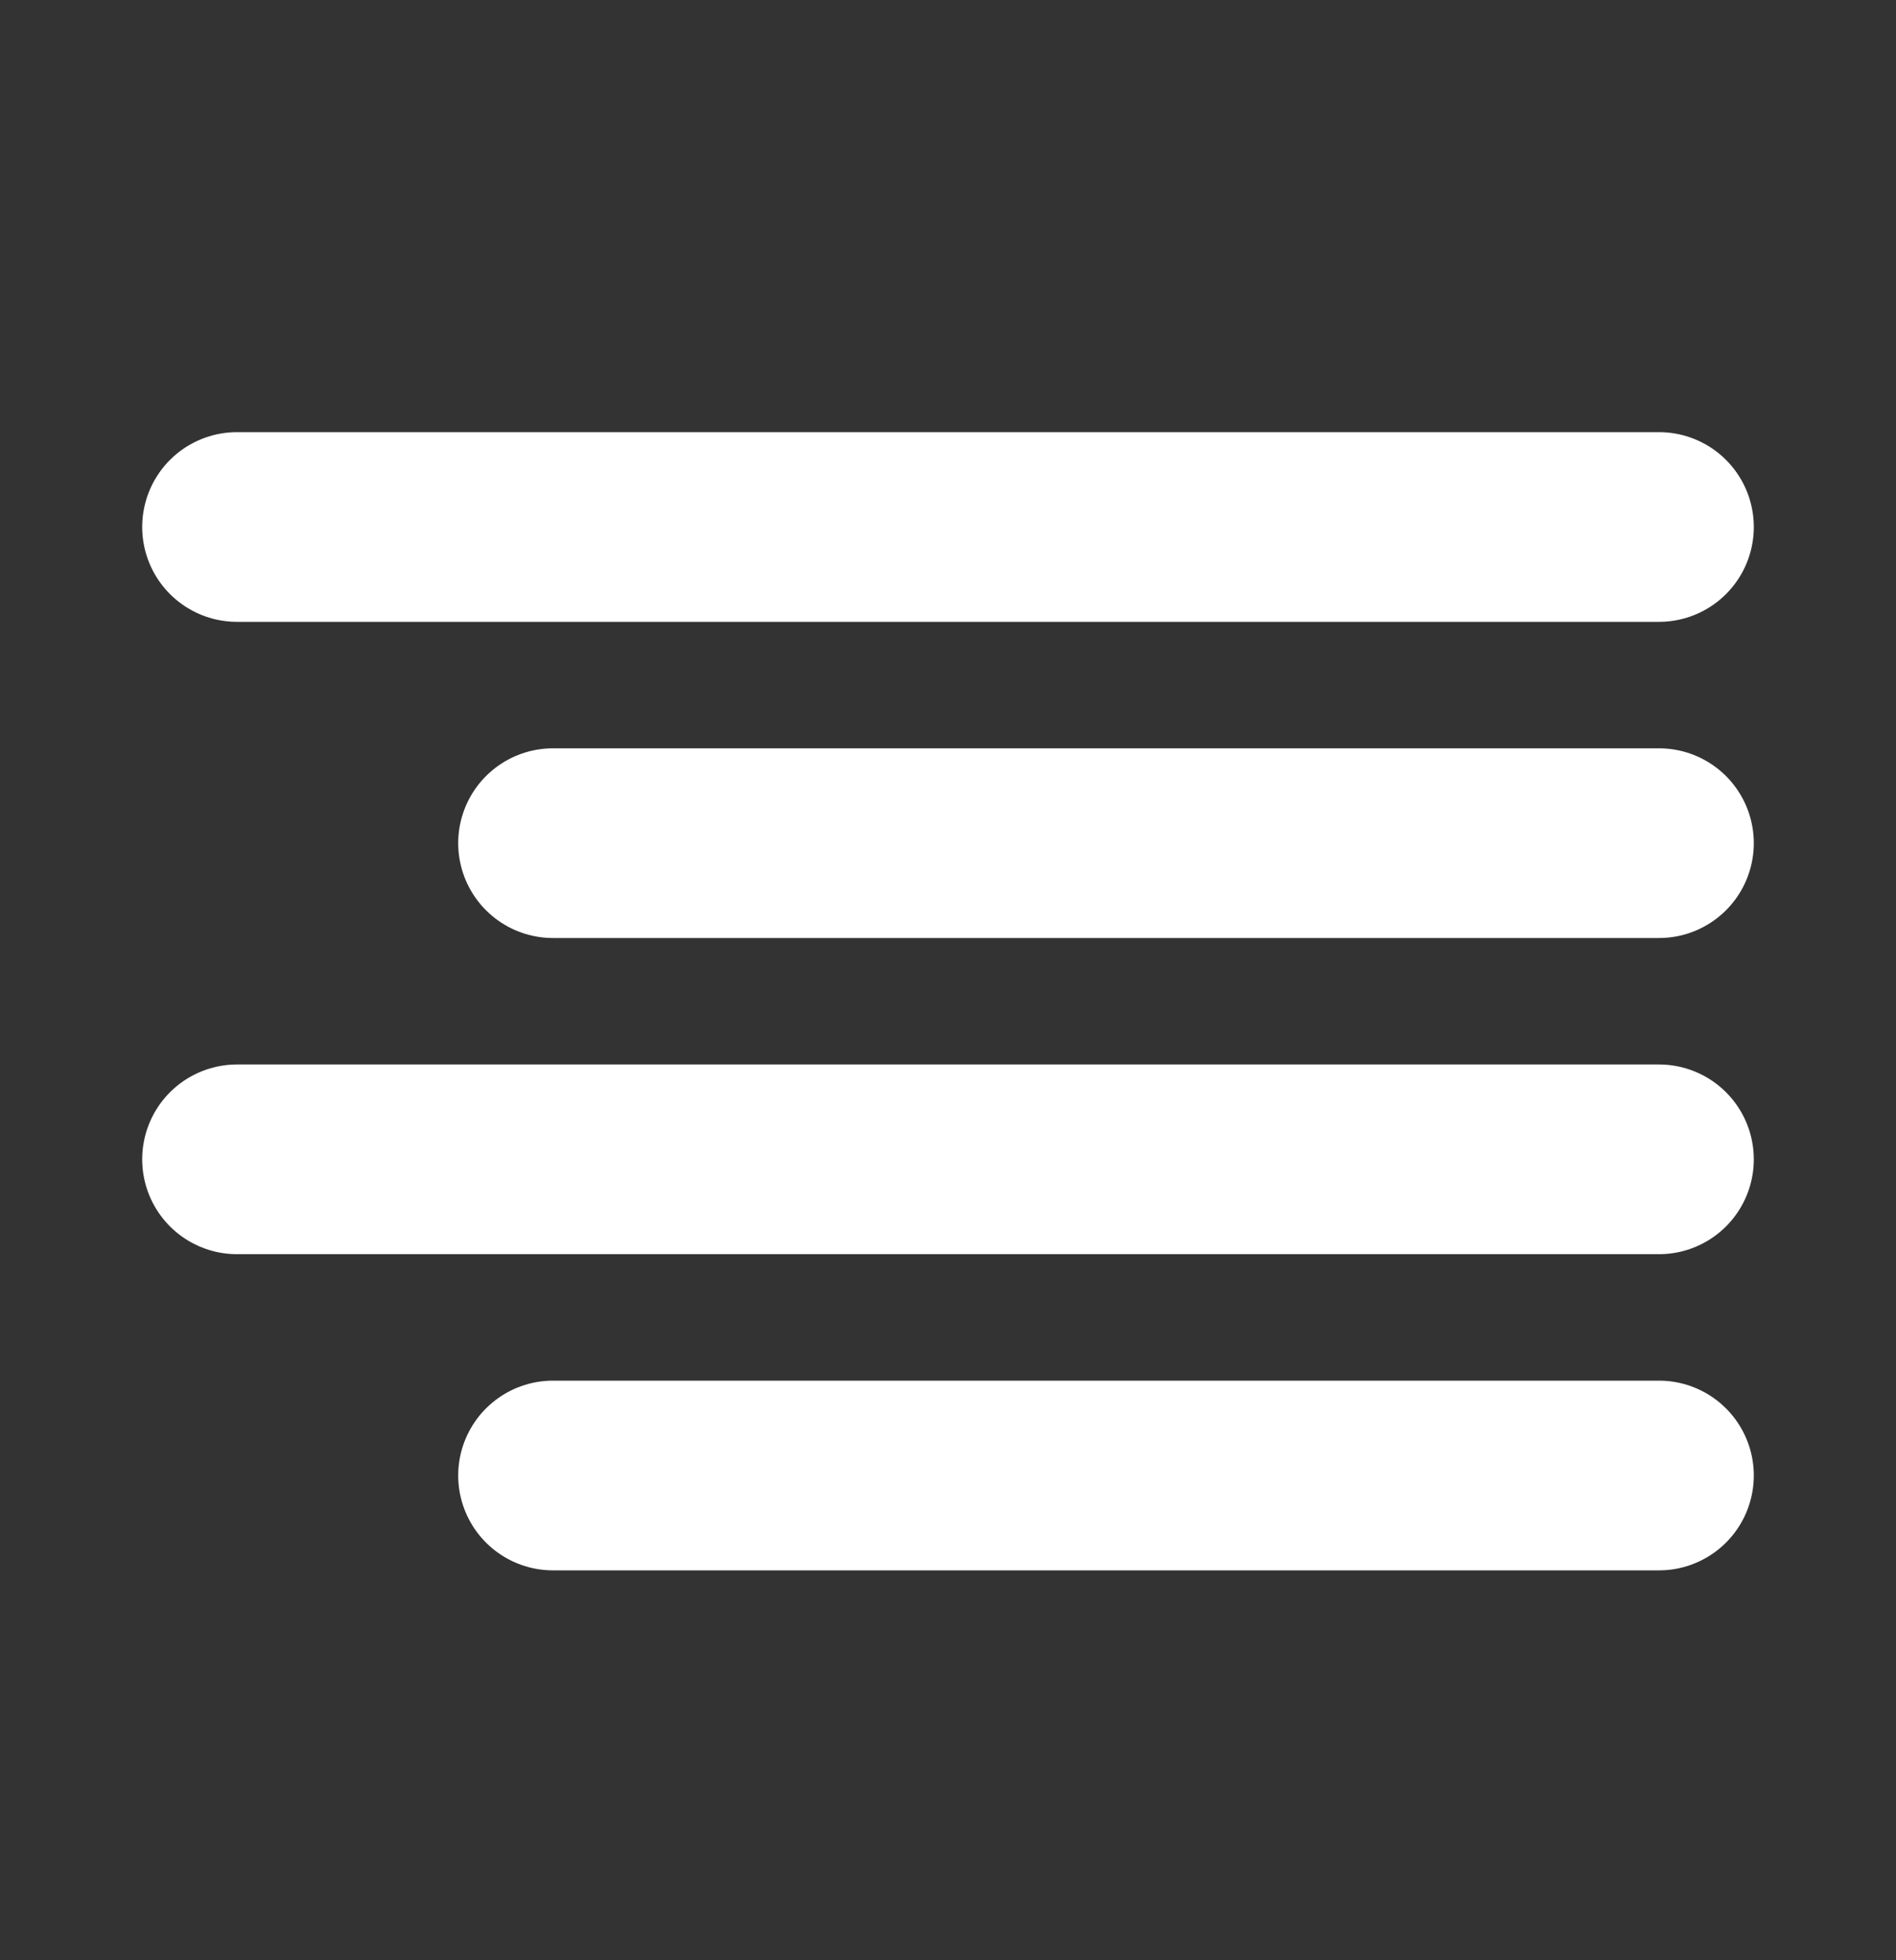 <svg width="30" height="31" viewBox="0 0 30 31" fill="none" xmlns="http://www.w3.org/2000/svg">
<rect x="0" y="0" width="30" height="31" fill="#333333" stroke="none"/>
<g id="Align right">
<path id="Icon" d="M26.25 13.334H8.75M26.25 8.334H3.75M26.25 18.334H3.75M26.25 23.334H8.75" stroke="white" stroke-width="3" stroke-linecap="round" stroke-linejoin="round"/>
</g>
</svg>
